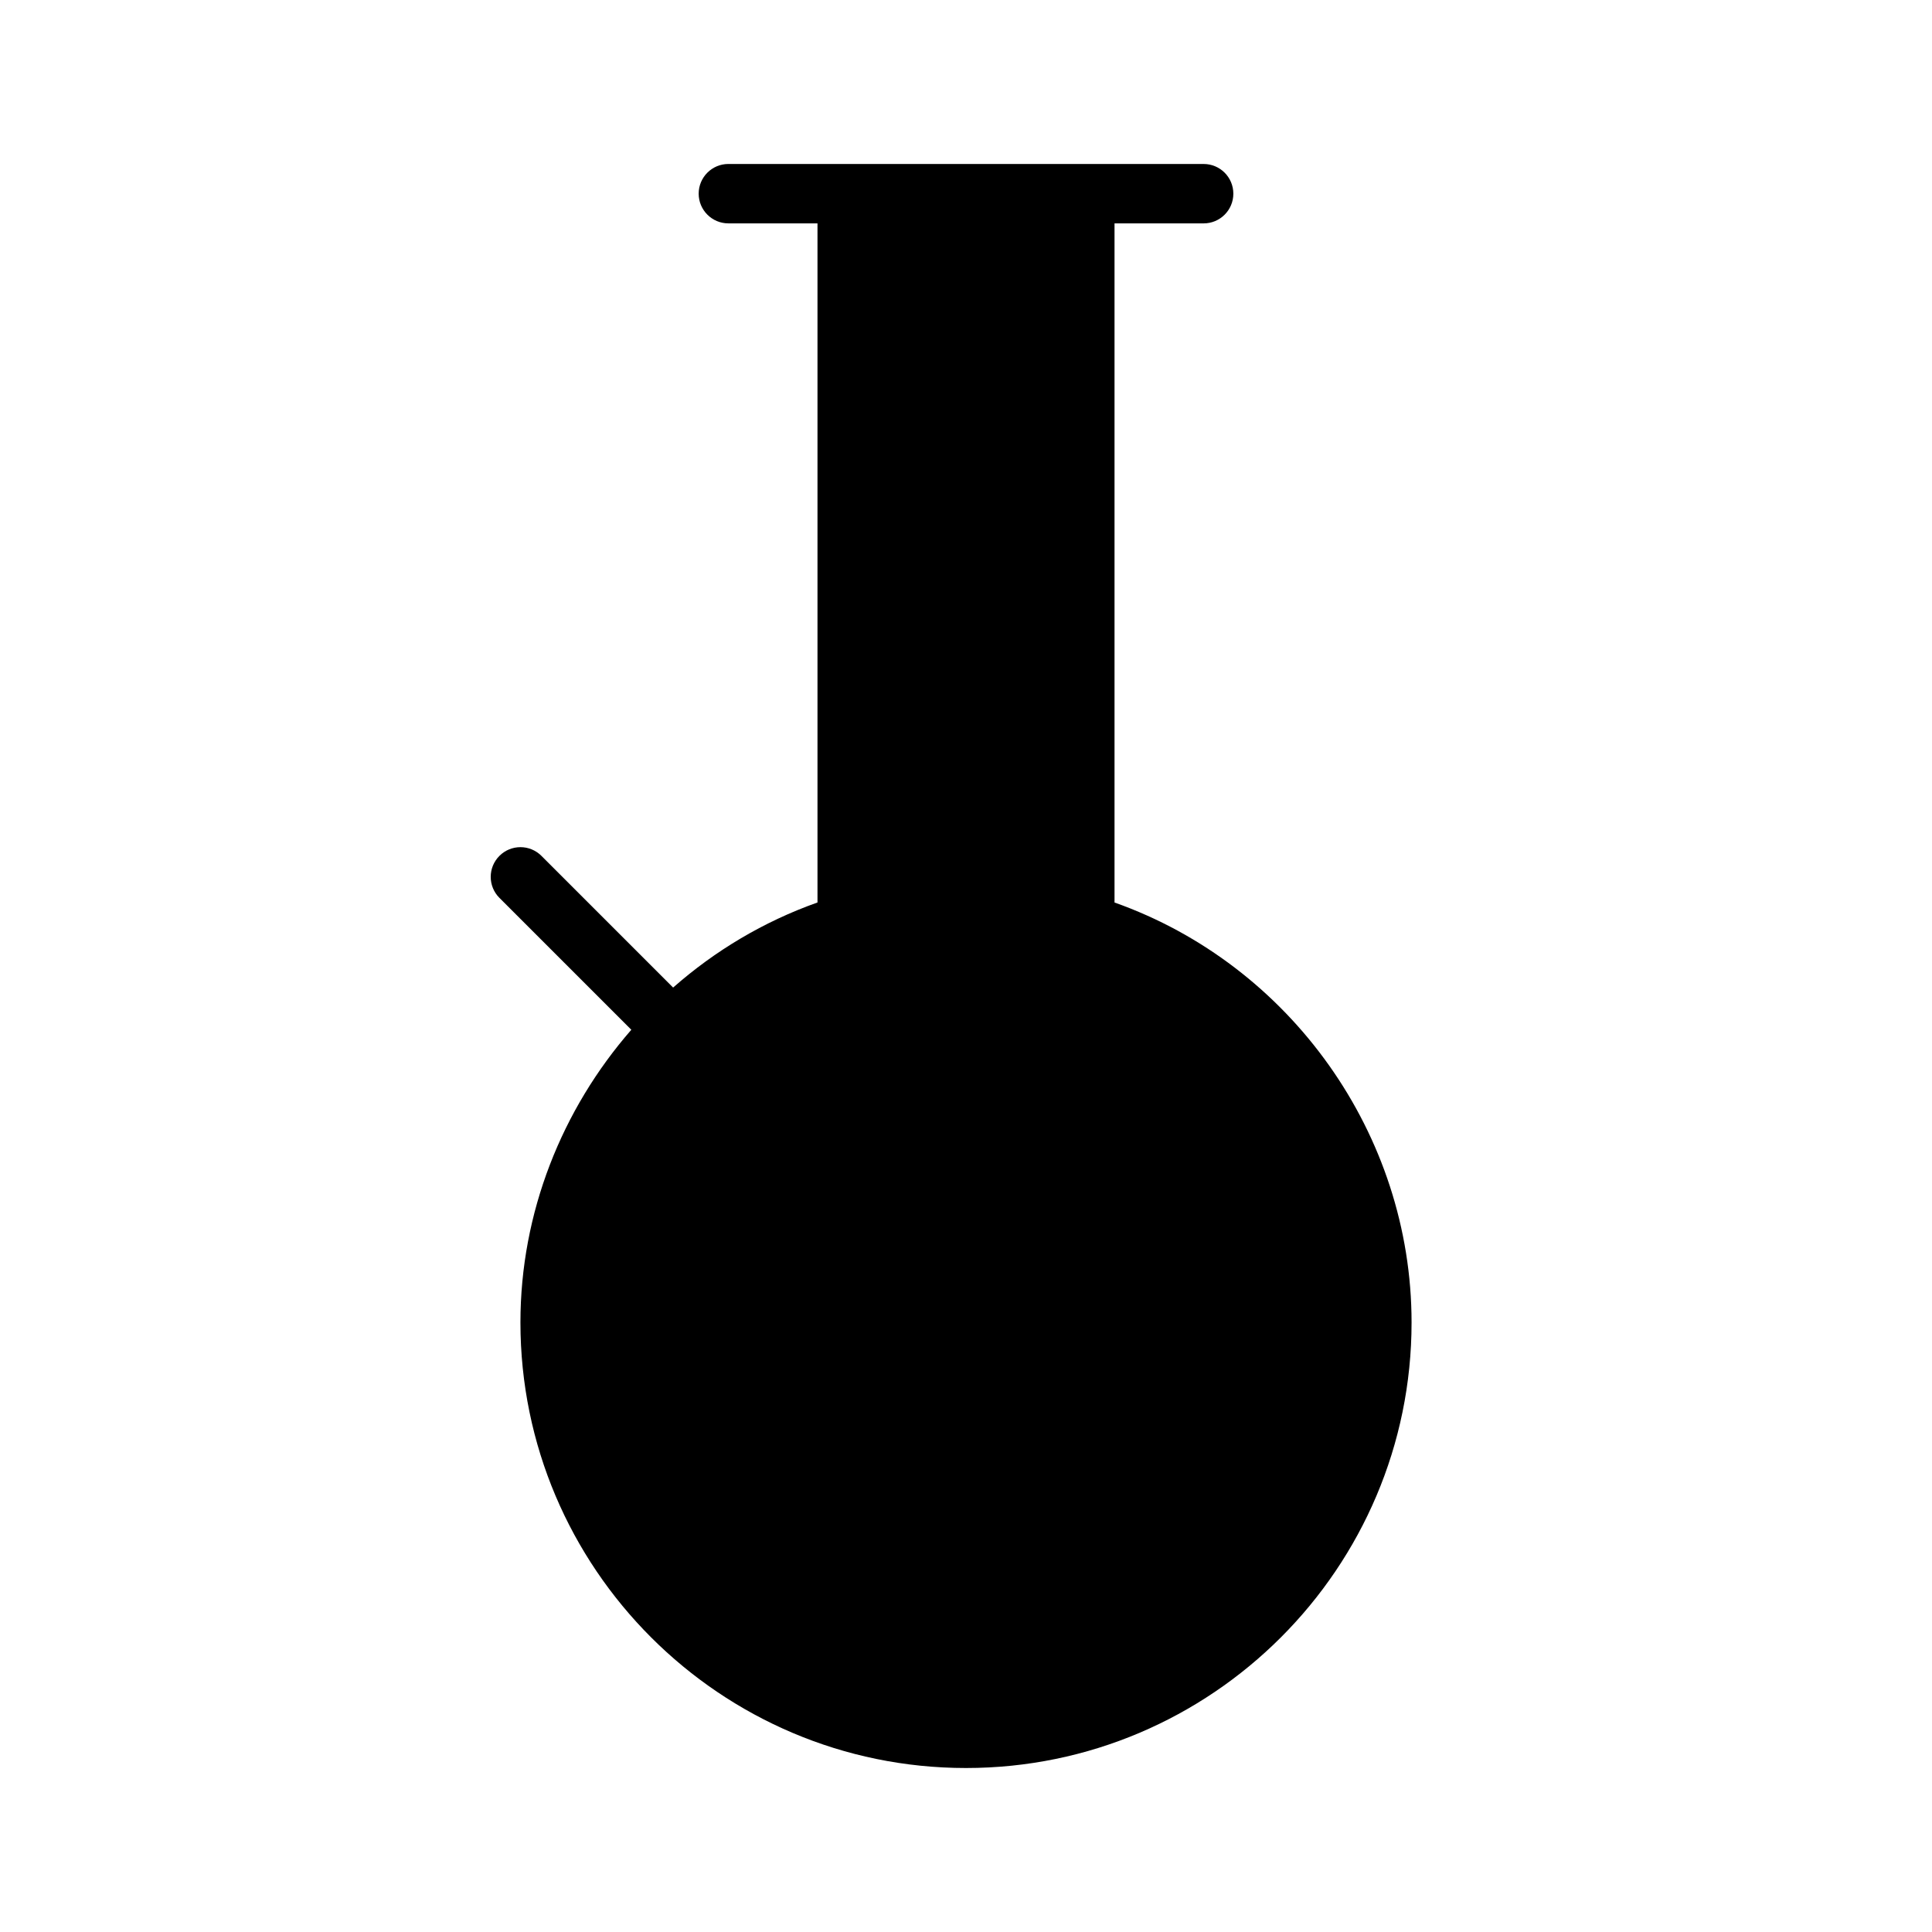 <?xml version="1.0" encoding="UTF-8"?>
<!-- Uploaded to: SVG Repo, www.svgrepo.com, Generator: SVG Repo Mixer Tools -->
<svg fill="#000000" width="800px" height="800px" version="1.1" viewBox="144 144 512 512" xmlns="http://www.w3.org/2000/svg">
 <path d="m439.36 383.17v-179.97h23.617c4.352 0 7.871-3.527 7.871-7.871s-3.519-7.871-7.871-7.871l-125.95-0.004c-4.344 0-7.871 3.527-7.871 7.871s3.527 7.871 7.871 7.871h23.617v179.97c-14.297 5.07-27.207 12.816-38.258 22.547l-34.898-34.898c-3.078-3.078-8.055-3.078-11.133 0-3.078 3.078-3.078 8.055 0 11.133l34.953 34.953c-18.391 21.082-29.387 48.461-29.387 77.562 0 65.109 52.973 118.08 118.08 118.08s118.08-52.973 118.08-118.08c-0.004-49.836-32.09-94.77-78.723-111.29z"/>
</svg>